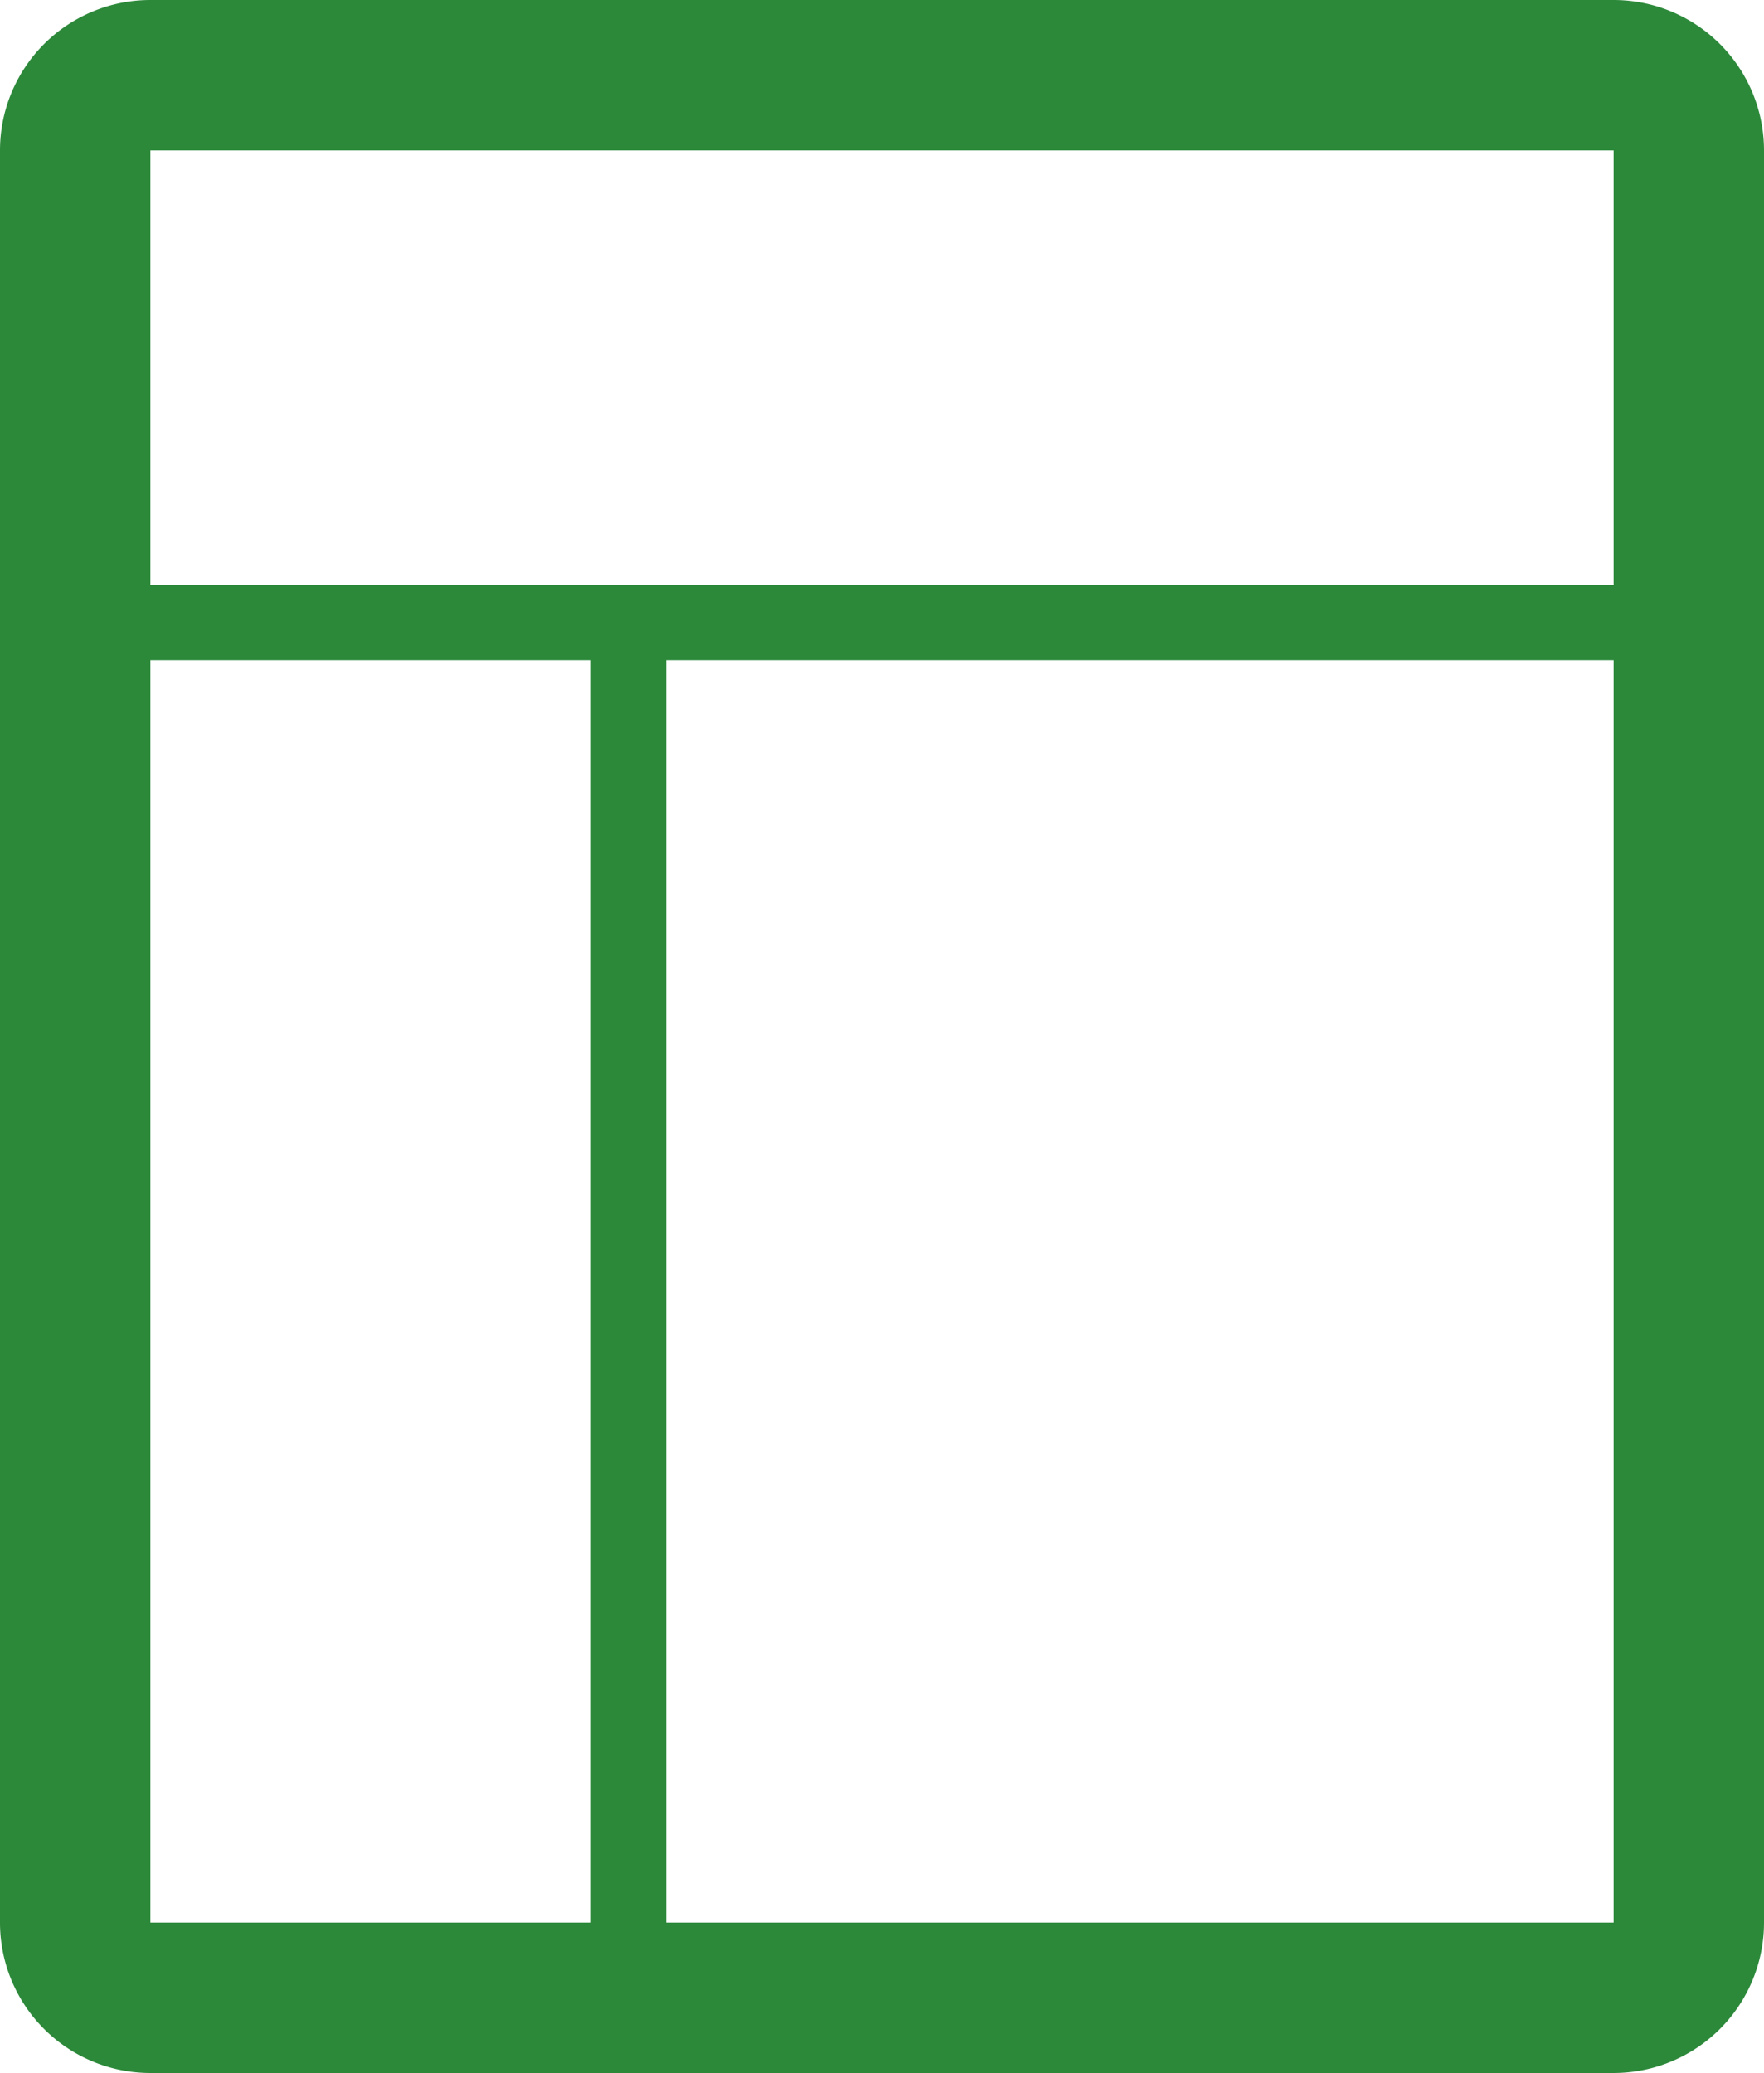 <svg xmlns="http://www.w3.org/2000/svg" width="23.46" height="27.57" viewBox="0 0 23.46 27.57"><path d="M21.46,0H2A2,2,0,0,0,0,2V25.57a2,2,0,0,0,2,2H21.46a2,2,0,0,0,2-2V2A2,2,0,0,0,21.46,0Zm0,2V7.78H2V2ZM2,8.78H7.86V25.57H2ZM8.86,25.57V8.78h12.6V25.57Z" style="fill:#2c893a"/></svg>